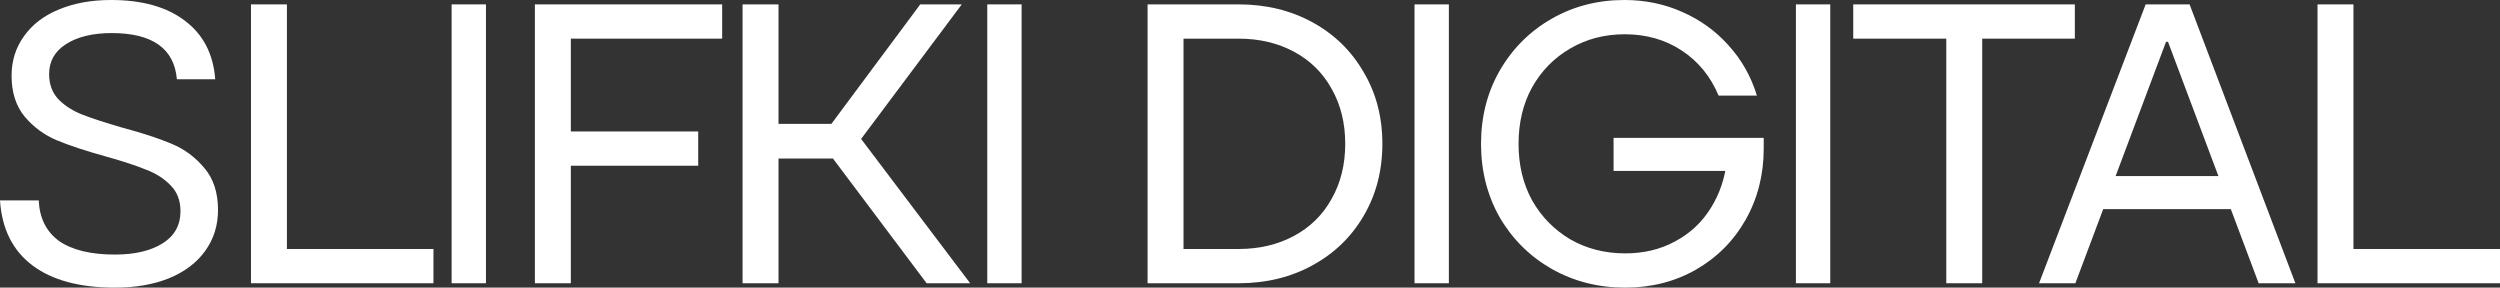 <?xml version="1.0" encoding="UTF-8"?> <svg xmlns="http://www.w3.org/2000/svg" width="1860" height="214" viewBox="0 0 1860 214" fill="none"><rect x="0" y="0" width="1860" height="214" fill="#333333" stroke="none"/><path d="M1724.24 210.739V3.26H1750.97V185.249H1860V210.739H1724.24Z" fill="white"></path><path d="M1517.05 210.739L1596.37 3.26H1629.05L1707.77 210.739H1680.44L1613 31.122H1611.52L1544.08 210.739H1517.05ZM1550.92 155.609L1558.64 131.008H1666.18L1673.9 155.609H1550.92Z" fill="white"></path><path d="M1448.03 210.739V28.751H1378.81V3.26H1543.68V28.751H1474.76V210.739H1448.03Z" fill="white"></path><path d="M1336.16 210.739V3.26H1361.71V210.739H1336.16Z" fill="white"></path><path d="M1209.12 214C1189.12 214 1170.9 209.356 1154.46 200.069C1138.22 190.782 1125.34 178.037 1115.84 161.834C1106.53 145.433 1101.88 127.155 1101.88 107C1101.88 86.845 1106.53 68.666 1115.84 52.463C1125.34 36.062 1138.22 23.218 1154.46 13.931C1170.7 4.644 1188.72 0 1208.53 0C1223.97 0 1238.33 2.964 1251.6 8.892C1265.07 14.82 1276.56 23.119 1286.06 33.789C1295.77 44.46 1302.8 56.909 1307.15 71.136H1278.64C1272.69 56.909 1263.58 45.744 1251.3 37.643C1239.03 29.541 1224.86 25.49 1208.82 25.49C1193.77 25.49 1180.2 29.047 1168.12 36.161C1156.24 43.077 1146.83 52.66 1139.9 64.911C1133.17 77.162 1129.8 91.192 1129.8 107C1129.8 122.808 1133.17 136.837 1139.9 149.089C1146.83 161.34 1156.34 171.022 1168.42 178.136C1180.5 185.052 1194.07 188.51 1209.12 188.51C1222.98 188.51 1235.36 185.546 1246.25 179.618C1257.34 173.69 1266.16 165.489 1272.69 155.017C1279.43 144.346 1283.49 132.293 1284.87 118.856L1293.19 127.155H1200.5V102.554H1312.2V110.557C1312.2 129.922 1307.75 147.508 1298.84 163.316C1289.92 179.124 1277.55 191.572 1261.7 200.662C1246.06 209.554 1228.53 214 1209.12 214Z" fill="white"></path><path d="M1052.4 210.739V3.26H1077.95V210.739H1052.4Z" fill="white"></path><path d="M853.798 210.739V3.26H921.531C941.93 3.26 960.25 7.706 976.49 16.598C992.73 25.49 1005.41 37.84 1014.52 53.648C1023.82 69.258 1028.48 87.042 1028.48 107C1028.48 126.957 1023.82 144.84 1014.52 160.648C1005.41 176.258 992.73 188.51 976.49 197.402C960.25 206.294 941.93 210.739 921.531 210.739H853.798ZM921.531 185.249C936.979 185.249 950.744 181.989 962.825 175.468C974.906 168.947 984.214 159.759 990.75 147.903C997.483 136.047 1000.85 122.413 1000.85 107C1000.85 91.587 997.483 77.953 990.75 66.097C984.214 54.241 974.906 45.053 962.825 38.532C950.744 32.011 936.979 28.751 921.531 28.751H880.535V185.249H921.531Z" fill="white"></path><path d="M734.528 210.739V3.26H760.076V210.739H734.528Z" fill="white"></path><path d="M689.416 210.739L609.503 104.332L684.663 3.26H715.559L636.834 108.482L637.131 98.701L721.798 210.739H689.416ZM552.465 210.739V3.26H579.202V210.739H552.465ZM568.21 117.967V92.18H628.219V117.967H568.21Z" fill="white"></path><path d="M397.963 210.739V3.26H537.291V28.751H424.7V210.739H397.963ZM409.549 123.302V97.811H519.467V123.302H409.549Z" fill="white"></path><path d="M336.007 210.739V3.26H361.556V210.739H336.007Z" fill="white"></path><path d="M186.727 210.739V3.26H213.464V185.249H322.49V210.739H186.727Z" fill="white"></path><path d="M85.557 214C59.217 214 38.719 208.467 24.063 197.402C9.407 186.336 1.386 170.232 0 149.089H28.816C29.41 162.328 34.461 172.405 43.967 179.321C53.671 186.04 67.535 189.399 85.557 189.399C100.213 189.399 111.997 186.633 120.909 181.1C129.821 175.567 134.278 167.564 134.278 157.091C134.278 149.187 131.802 142.765 126.851 137.825C122.098 132.885 116.057 129.032 108.729 126.266C101.599 123.302 91.697 120.042 79.022 116.485C63.97 112.335 51.691 108.284 42.184 104.332C32.876 100.38 24.954 94.551 18.419 86.845C11.883 78.941 8.615 68.764 8.615 56.316C8.615 45.25 11.685 35.469 17.825 26.972C23.964 18.278 32.579 11.658 43.67 7.114C54.959 2.371 67.931 0 82.587 0C105.758 0 124.078 5.138 137.545 15.413C151.211 25.688 158.737 40.211 160.123 58.983H131.604C130.614 47.523 126.059 38.927 117.938 33.197C109.818 27.466 98.233 24.601 83.181 24.601C68.921 24.601 57.533 27.367 49.017 32.9C40.699 38.236 36.54 45.645 36.54 55.13C36.54 62.837 38.917 69.16 43.67 74.1C48.423 78.842 54.365 82.597 61.494 85.363C68.624 88.129 78.329 91.291 90.608 94.848C106.056 98.997 118.434 103.048 127.742 107C137.248 110.952 145.368 116.979 152.102 125.08C158.836 132.984 162.203 143.358 162.203 156.202C162.203 167.861 158.935 178.136 152.399 187.028C146.062 195.722 137.05 202.44 125.365 207.183C113.878 211.728 100.609 214 85.557 214Z" fill="white"></path></svg> 